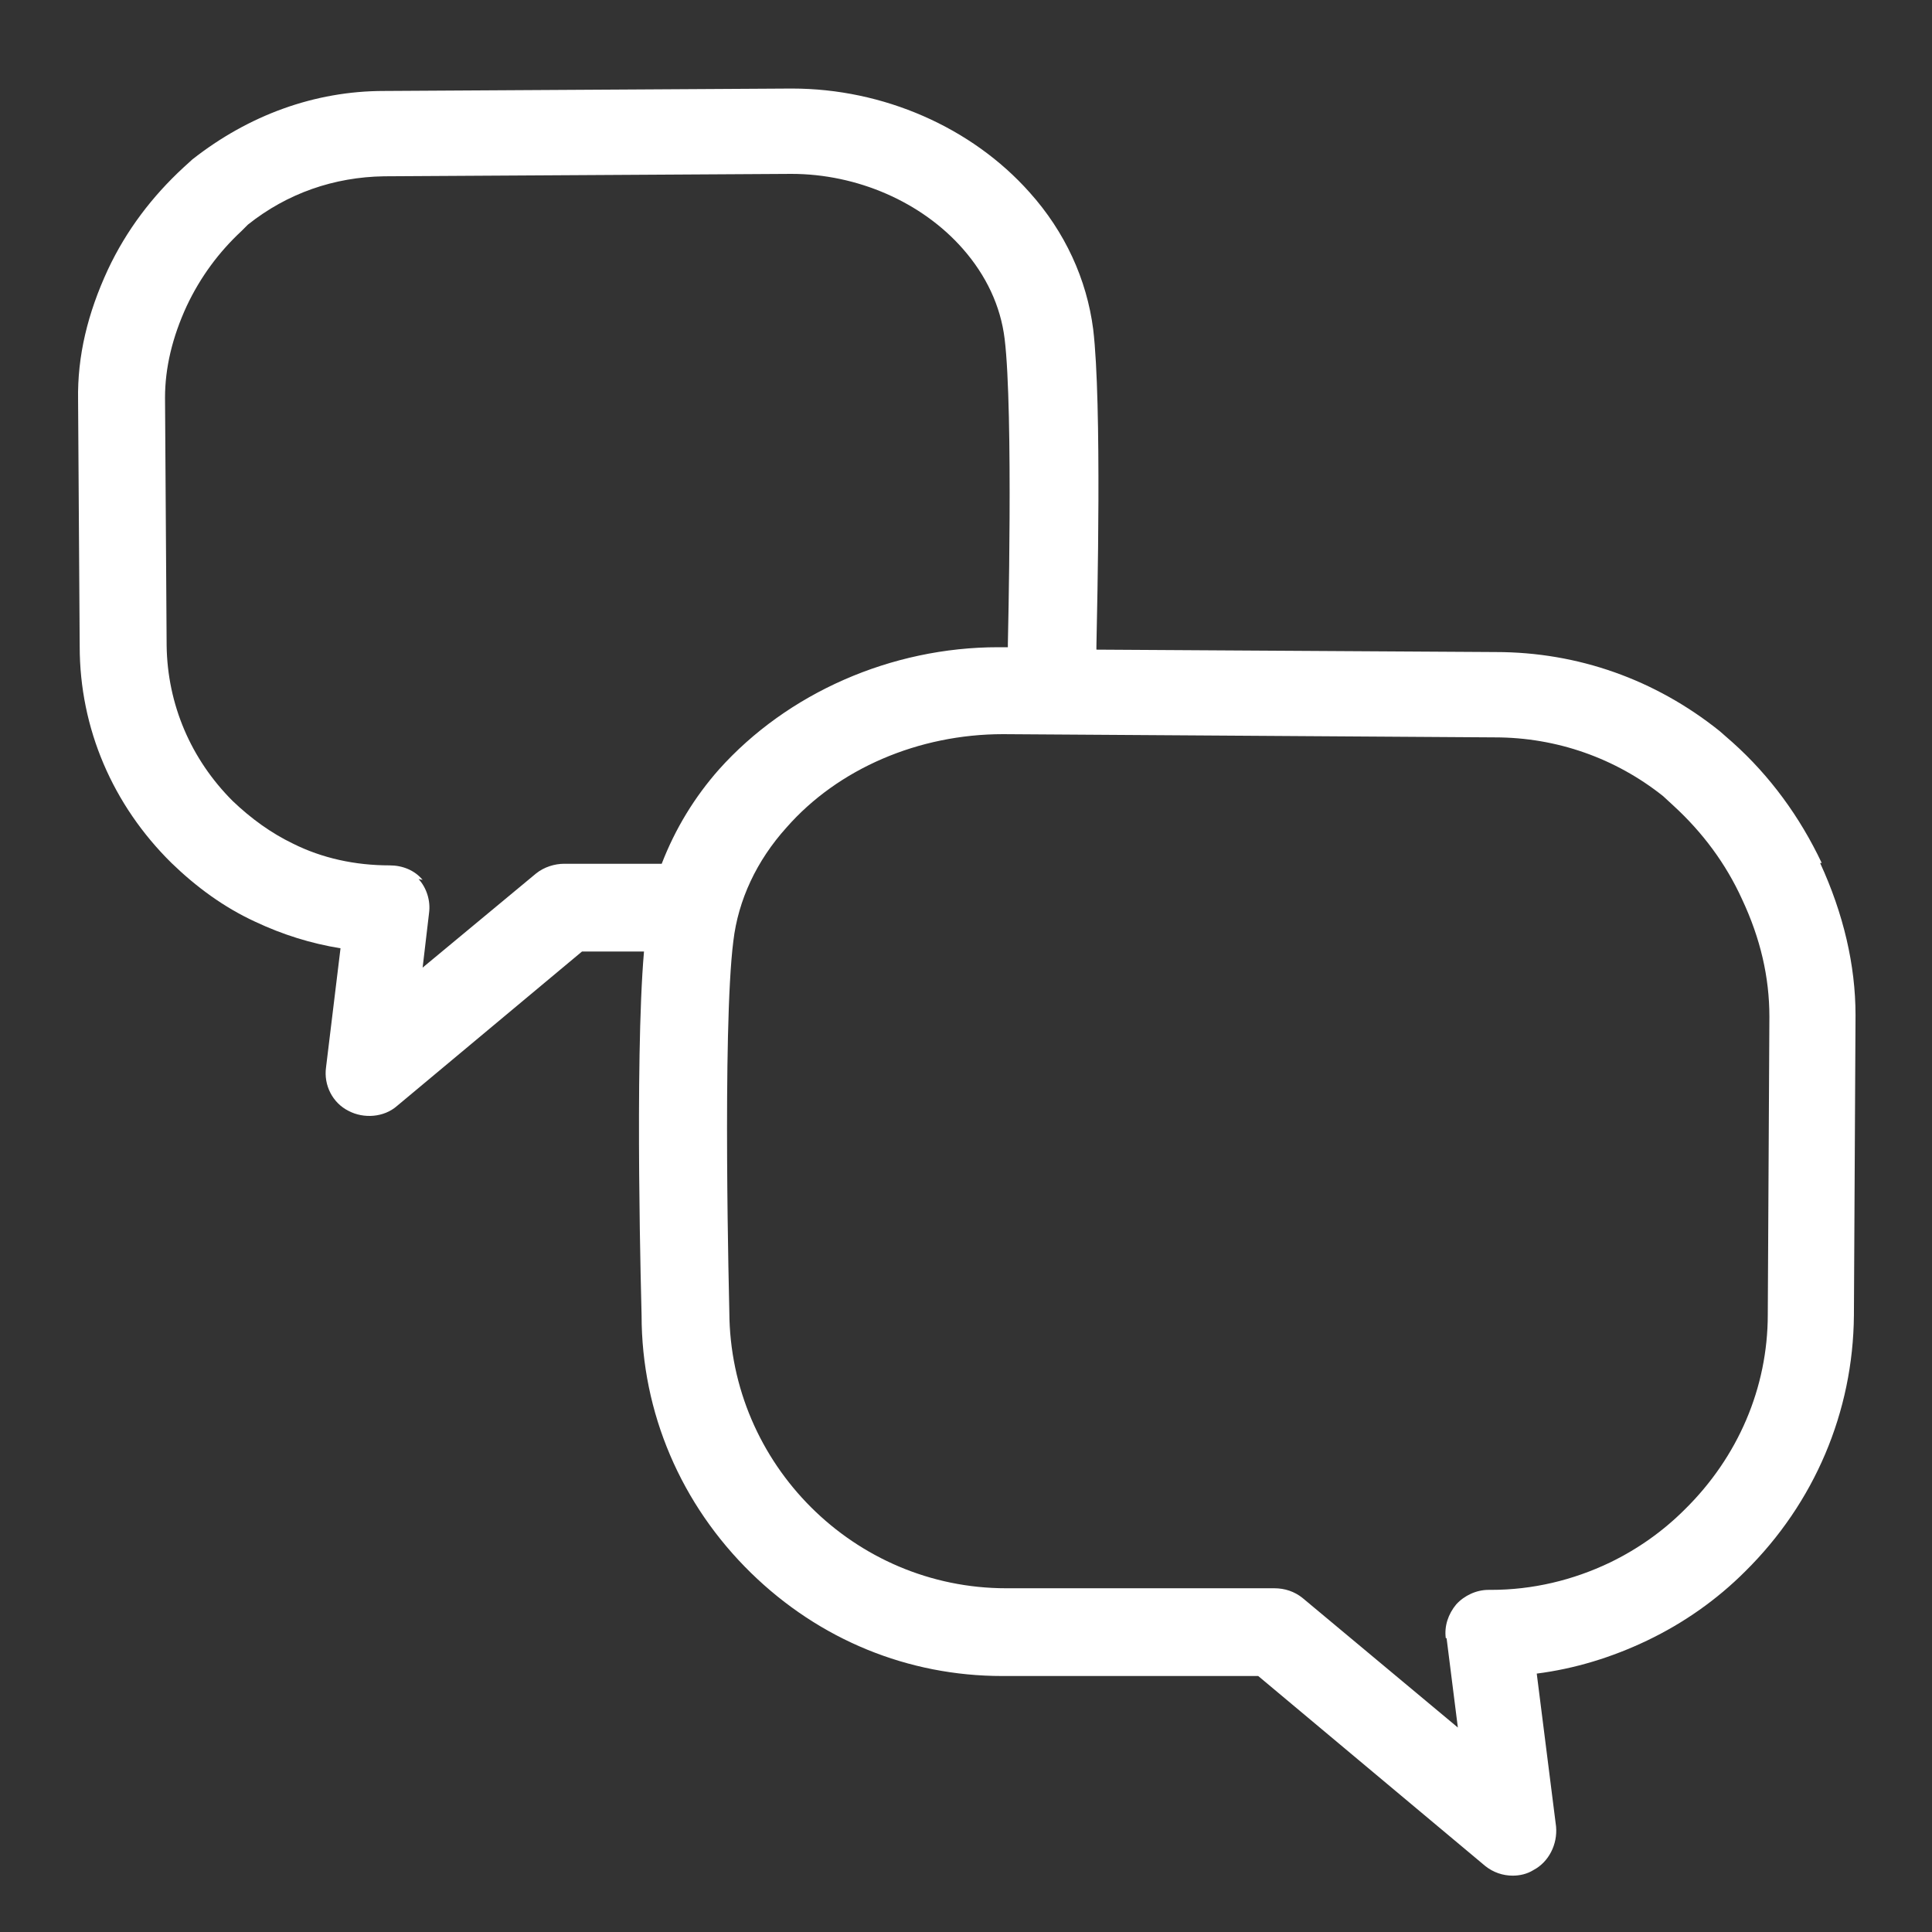 <svg width="24" height="24" viewBox="0 0 24 24" fill="none" xmlns="http://www.w3.org/2000/svg">
<rect x="0" y="0" width="24" height="24" fill="#333333" stroke="none"/>
<path d="M22.63 10.72C22.36 10.15 21.99 9.64 21.52 9.22L21.36 9.08C20.56 8.44 19.6 8.1 18.58 8.1L13.62 8.07C13.62 8.07 13.62 8.04 13.62 8.03C13.63 7.53 13.69 5.01 13.58 4.09C13.5 3.47 13.23 2.88 12.79 2.39C12.07 1.58 10.97 1.1 9.84 1.1H9.82L4.77 1.13C3.91 1.13 3.09 1.43 2.39 1.98L2.28 2.08C1.89 2.44 1.57 2.86 1.34 3.35C1.09 3.89 0.96 4.42 0.97 4.97L0.99 8.03C0.99 9.05 1.4 10 2.13 10.72C2.44 11.02 2.78 11.27 3.17 11.45C3.51 11.61 3.86 11.72 4.23 11.78L4.05 13.26C4.02 13.48 4.13 13.7 4.33 13.8C4.52 13.9 4.77 13.88 4.93 13.74L7.23 11.82H8C7.88 13.2 7.97 16.31 7.97 16.34C7.97 17.55 8.46 18.69 9.33 19.54C10.18 20.37 11.28 20.82 12.45 20.82C12.47 20.82 12.49 20.82 12.51 20.82C13.2 20.82 15.02 20.82 15.63 20.82L18.45 23.18C18.55 23.26 18.67 23.3 18.79 23.3C18.88 23.3 18.97 23.28 19.05 23.23C19.24 23.13 19.35 22.91 19.33 22.69L19.09 20.79C19.56 20.73 20.02 20.59 20.46 20.38C20.92 20.16 21.33 19.87 21.68 19.52C22.54 18.67 23.02 17.54 23.03 16.34L23.05 12.61C23.05 11.99 22.9 11.35 22.61 10.72H22.63ZM5.25 10.93C5.15 10.81 5 10.75 4.84 10.75C4.41 10.75 4 10.66 3.64 10.48C3.37 10.35 3.12 10.17 2.89 9.95C2.37 9.43 2.08 8.75 2.07 8.02L2.05 4.94C2.05 4.57 2.14 4.19 2.32 3.8C2.49 3.44 2.72 3.13 3 2.87L3.08 2.79C3.57 2.4 4.15 2.2 4.77 2.19L9.83 2.16C10.65 2.16 11.45 2.51 11.96 3.09C12.25 3.42 12.43 3.8 12.48 4.21C12.59 5.11 12.52 7.98 12.52 8C12.52 8.02 12.52 8.03 12.52 8.04H12.44C12.44 8.04 12.41 8.04 12.4 8.04C11.07 8.04 9.78 8.61 8.93 9.56C8.63 9.9 8.39 10.29 8.22 10.73H7.01C6.89 10.73 6.76 10.77 6.66 10.85L5.25 12.02L5.33 11.34C5.35 11.19 5.3 11.03 5.2 10.92L5.25 10.93ZM17.97 20.35L18.11 21.46L16.18 19.85C16.08 19.77 15.96 19.73 15.83 19.73C15.83 19.73 13.35 19.73 12.5 19.73C10.61 19.73 9.07 18.19 9.06 16.3C9.06 16.27 8.97 12.79 9.11 11.69C9.17 11.18 9.4 10.69 9.77 10.28C10.41 9.55 11.41 9.12 12.46 9.12L18.57 9.16C19.34 9.16 20.07 9.42 20.66 9.89L20.79 10.01C21.15 10.34 21.44 10.73 21.64 11.17C21.87 11.66 21.98 12.14 21.98 12.63L21.96 16.33C21.96 17.24 21.59 18.1 20.93 18.75C20.66 19.02 20.35 19.24 20 19.41C19.54 19.63 19.04 19.75 18.52 19.75H18.49C18.34 19.75 18.19 19.82 18.09 19.93C17.99 20.05 17.94 20.2 17.96 20.35H17.97Z" fill="#FFFFFF"/>
</svg>
